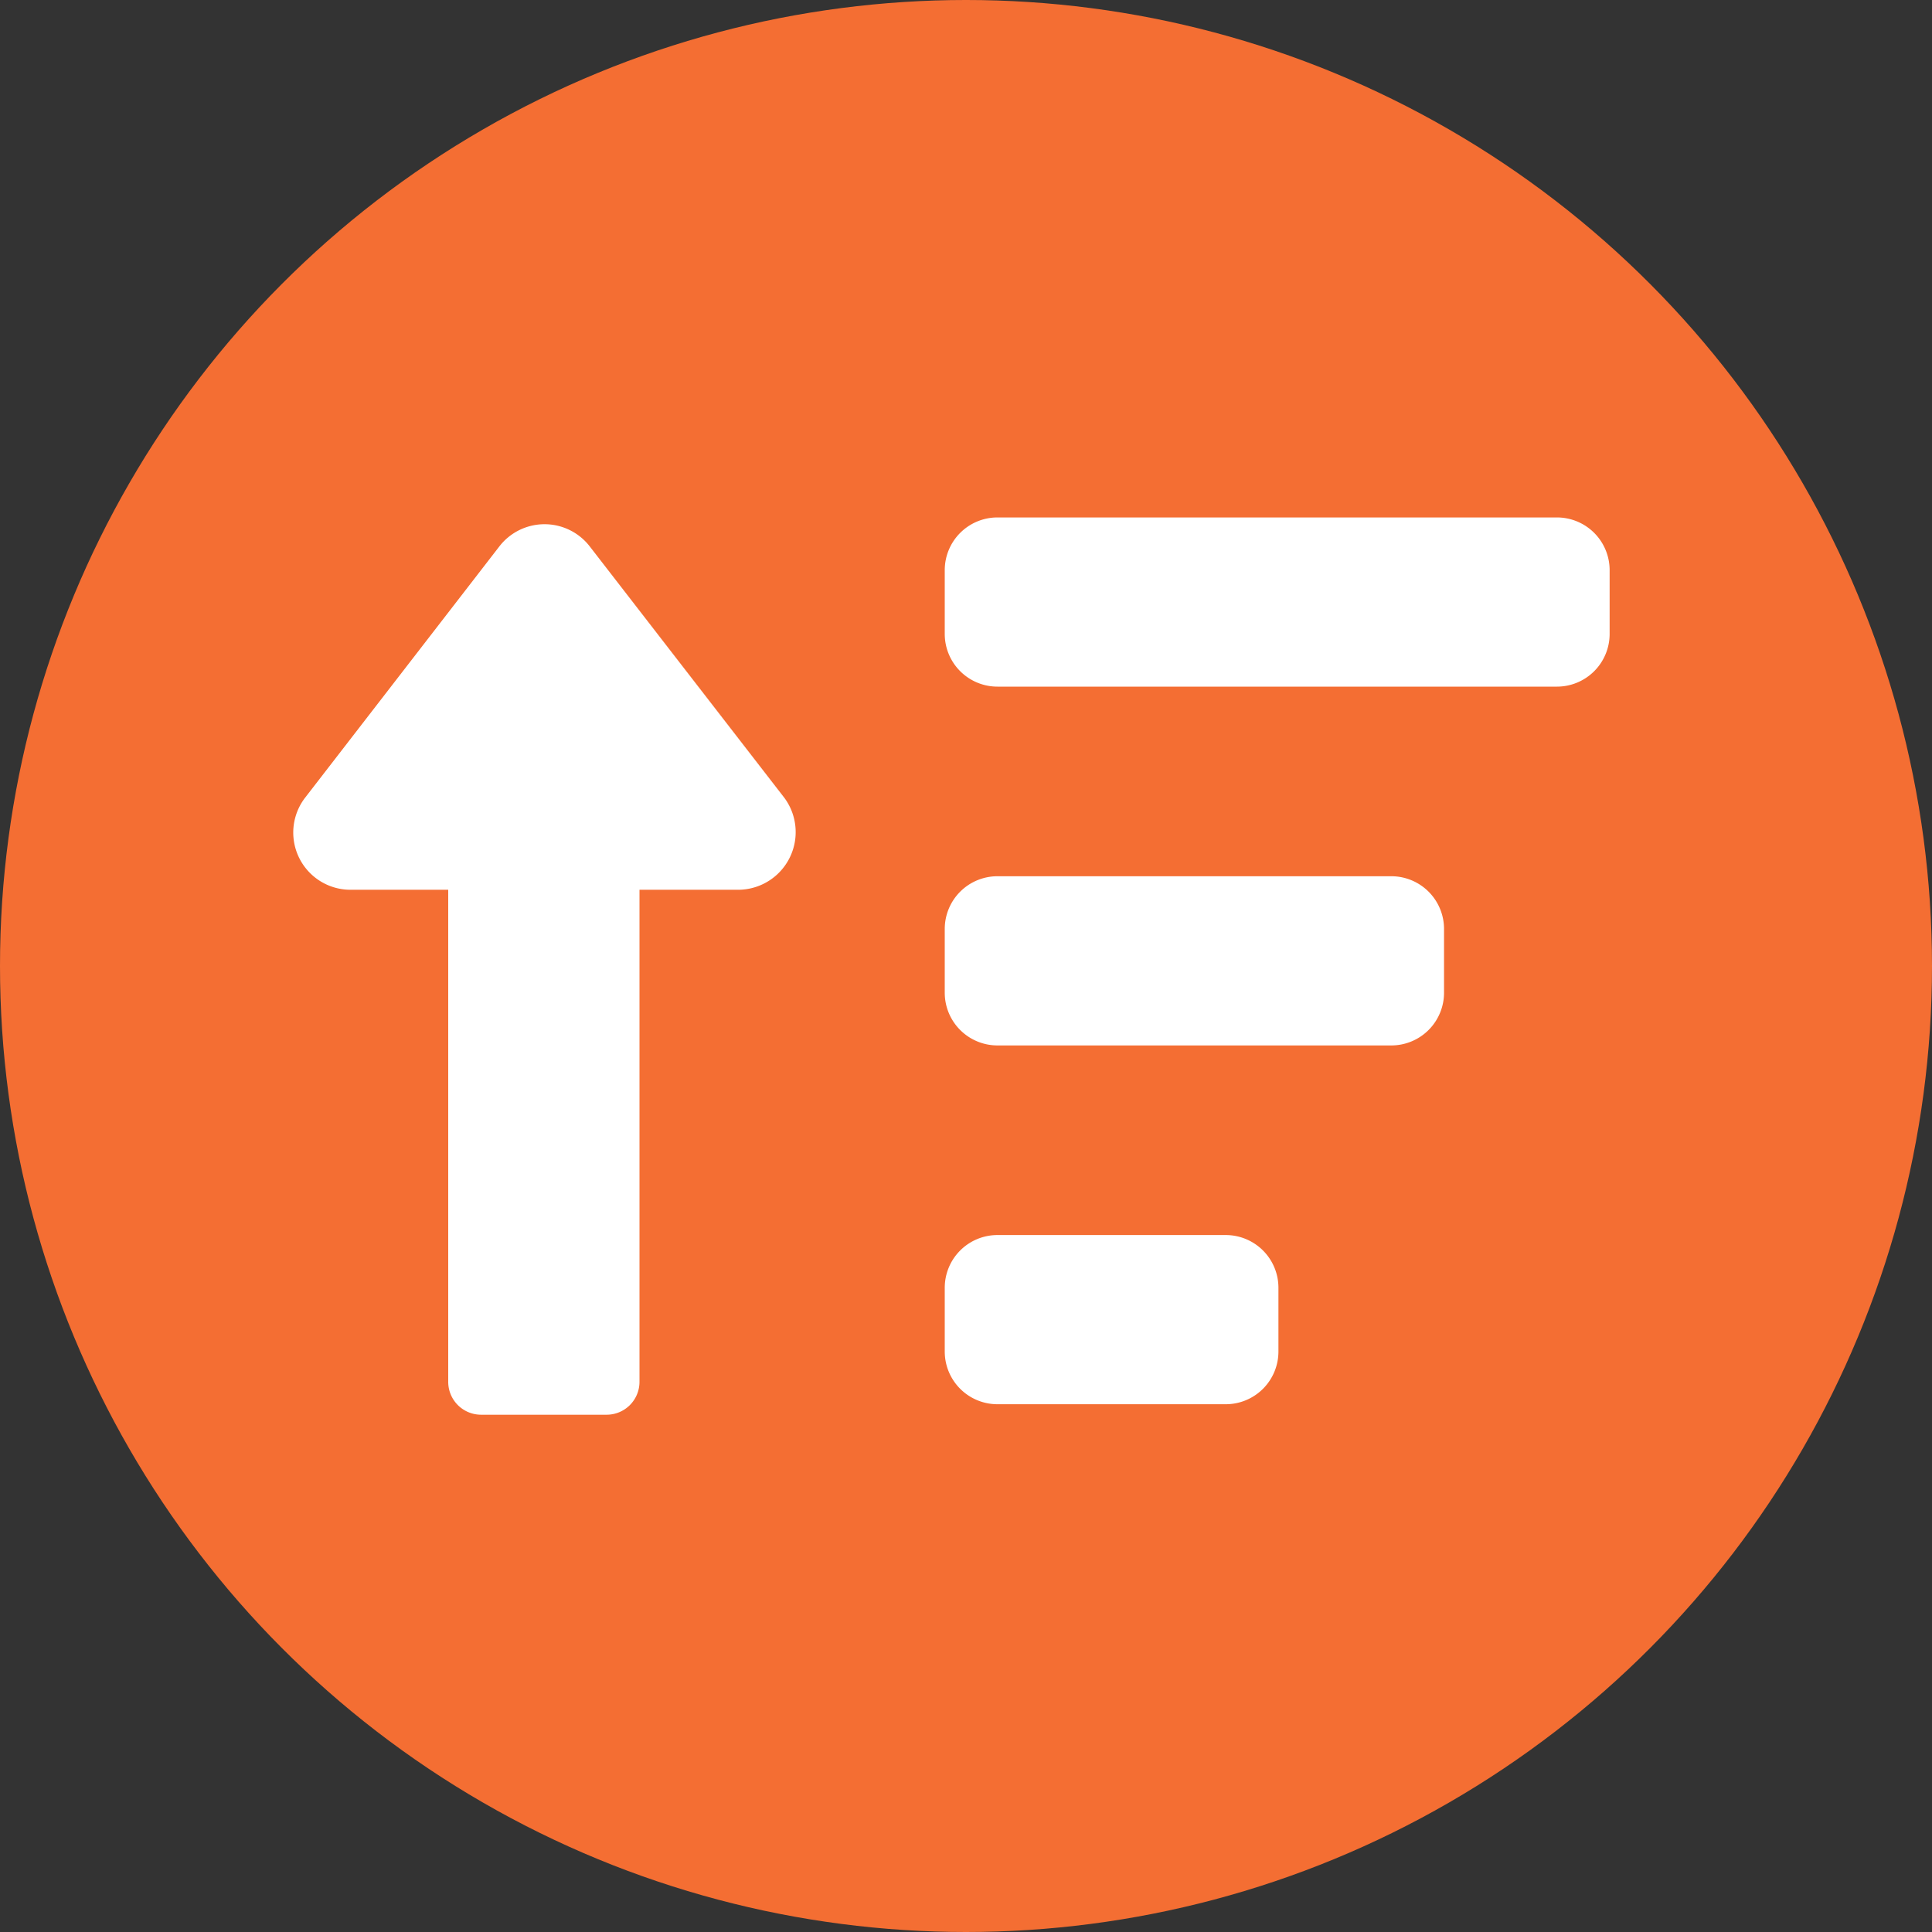 <svg xmlns="http://www.w3.org/2000/svg" width="70" height="70"><rect width="100%" height="100%" fill="#333333" stroke="none"/><g transform="translate(-513 -1807)"><circle cx="35" cy="35" r="35" transform="translate(513 1807)" fill="#f46e33"/><g fill="#fff"><path d="M549.14 1851.748h8.27a1.91 1.91 0 011.91 1.91v2.31a1.91 1.91 0 01-1.91 1.91h-8.27a1.91 1.91 0 01-1.91-1.91v-2.31a1.91 1.91 0 011.91-1.91zM549.14 1838.748h14.27a1.91 1.91 0 011.91 1.91v2.31a1.91 1.91 0 01-1.91 1.91h-14.27a1.91 1.91 0 01-1.91-1.91v-2.31a1.91 1.91 0 011.91-1.91zM549.14 1825.748h20.27a1.91 1.91 0 011.91 1.91v2.31a1.91 1.91 0 01-1.91 1.91h-20.27a1.91 1.91 0 01-1.91-1.91v-2.31a1.91 1.91 0 011.91-1.91zM534.36 1826.788a2.069 2.069 0 00-3.26 0l-7.05 9.12a2.073 2.073 0 001.66 3.33h3.53v17.82a1.191 1.191 0 001.2 1.2h4.53a1.191 1.191 0 001.2-1.2v-17.82h3.59a2.089 2.089 0 001.66-3.33z"/></g></g></svg>
